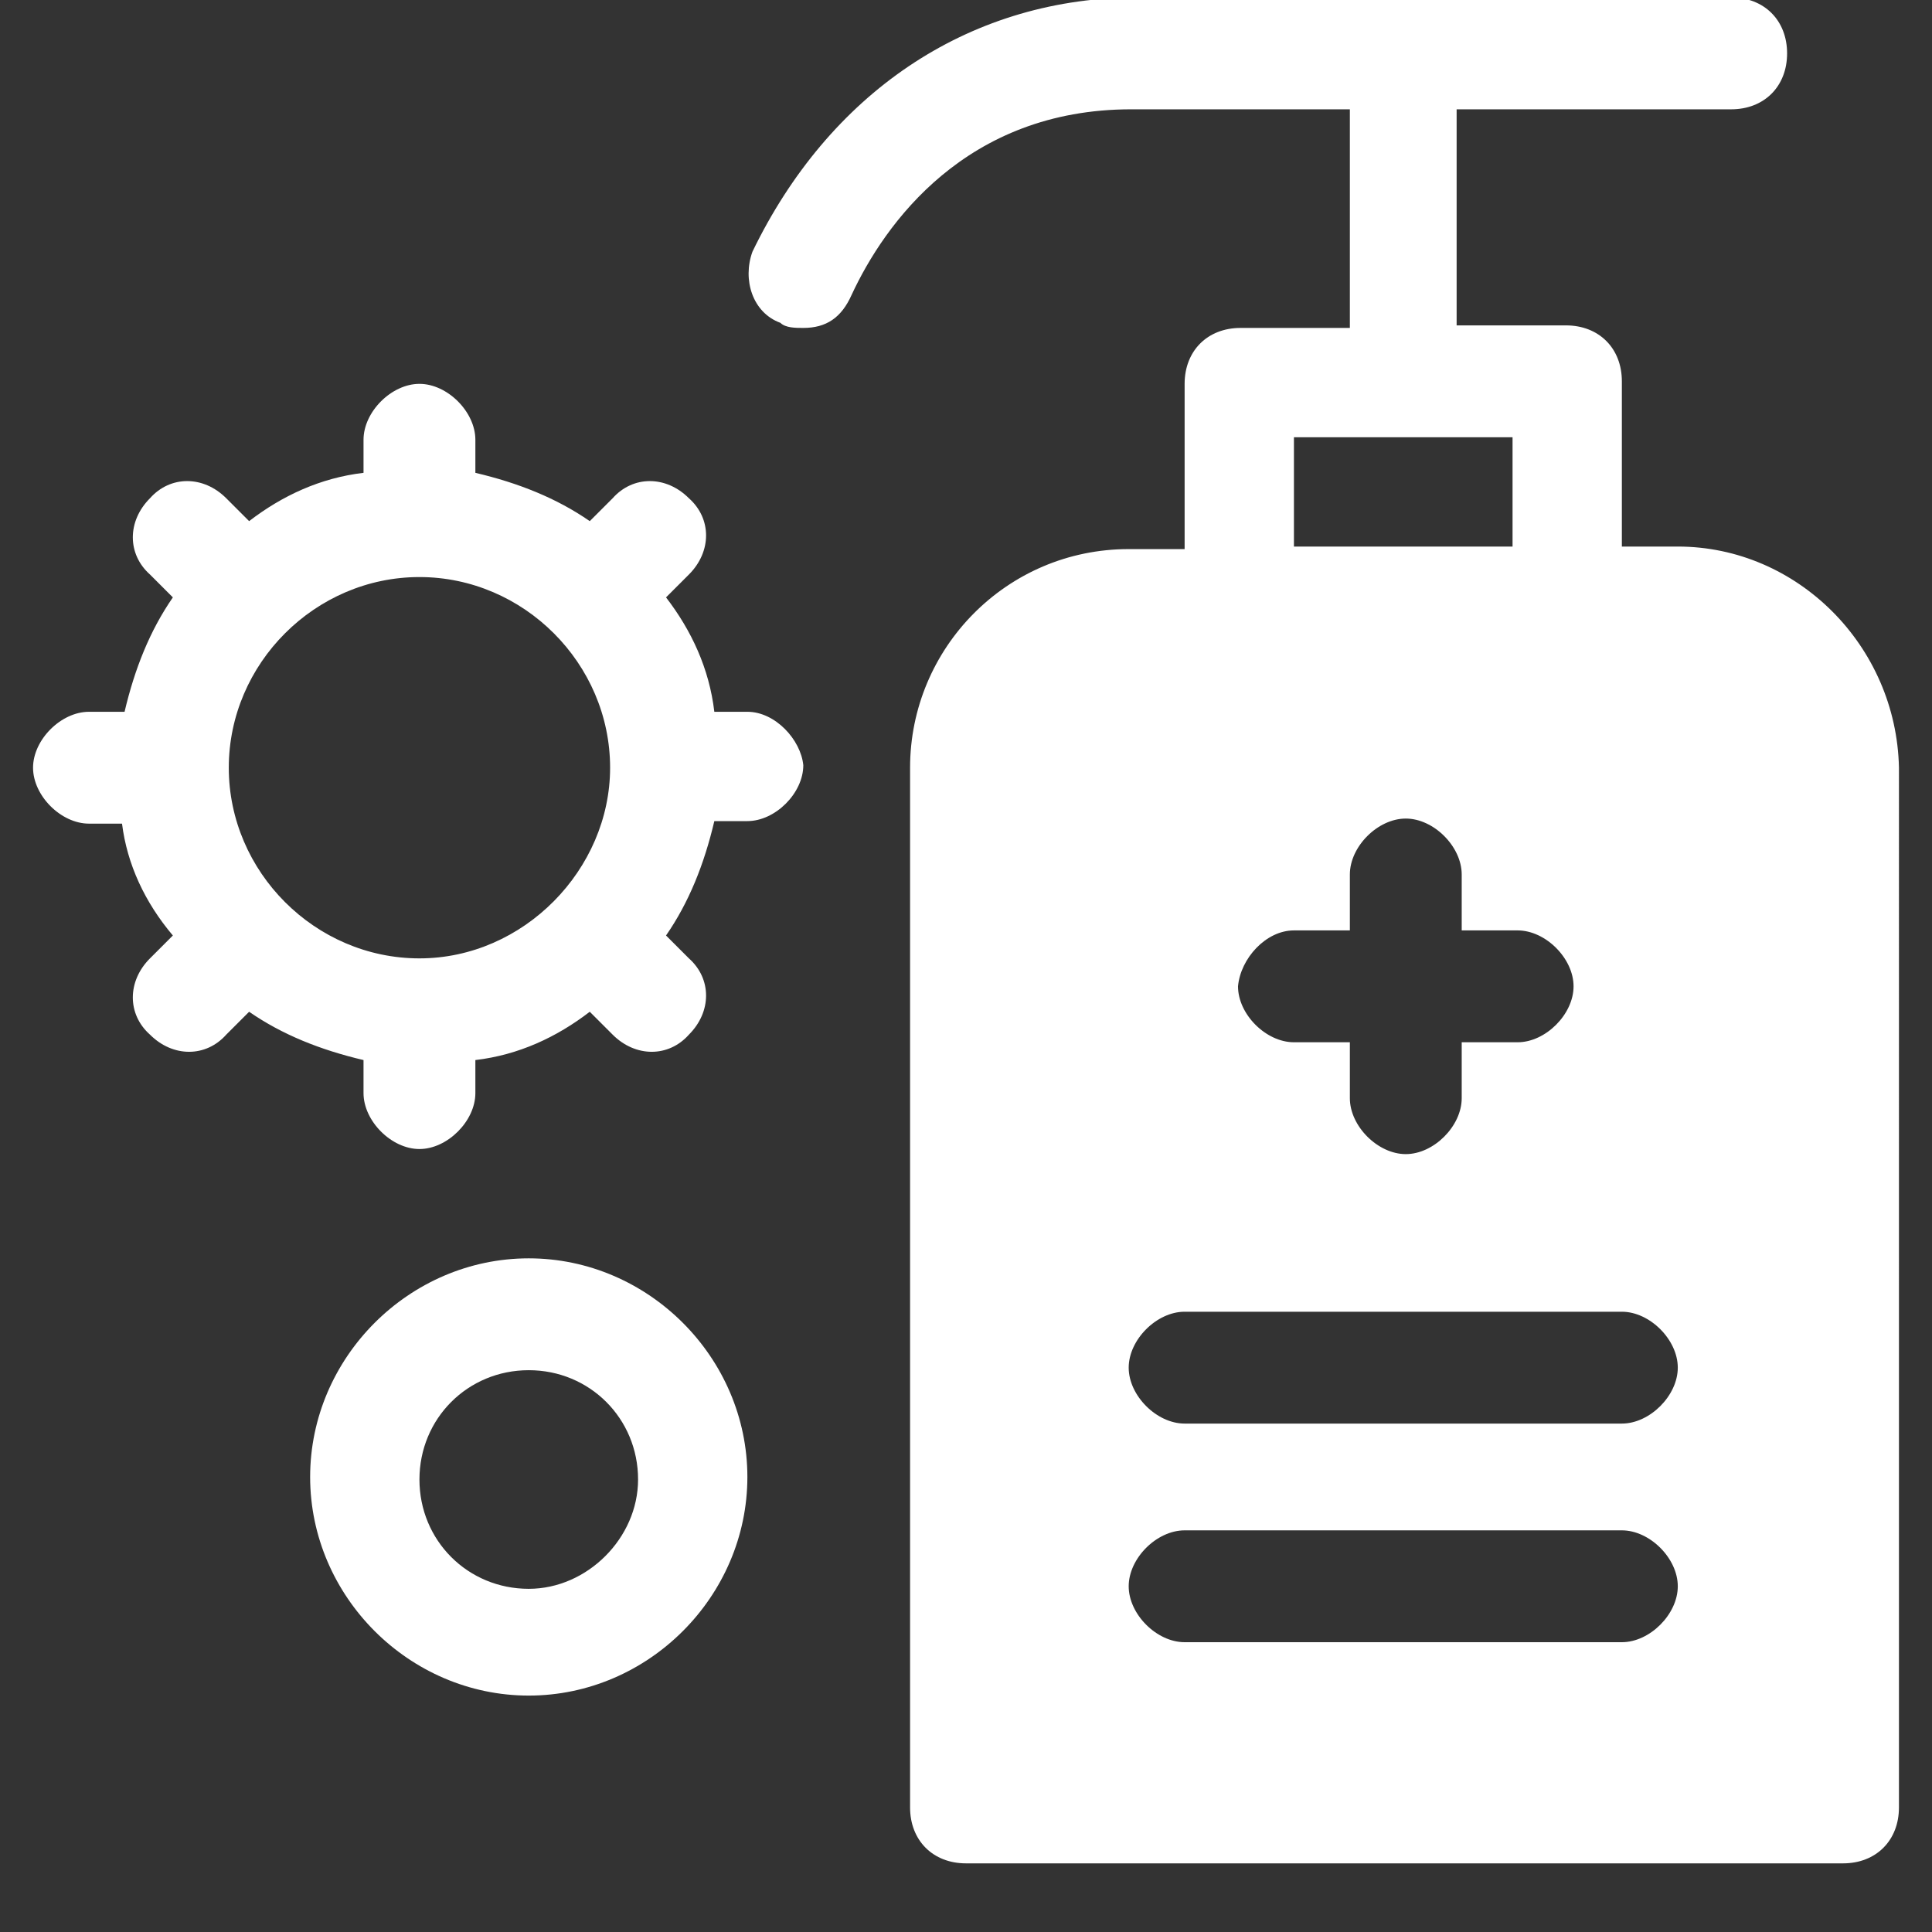 <?xml version="1.0" encoding="utf-8"?>
<!-- Generator: Adobe Illustrator 26.0.0, SVG Export Plug-In . SVG Version: 6.00 Build 0)  -->
<svg version="1.1" id="图层_1" xmlns="http://www.w3.org/2000/svg" xmlns:xlink="http://www.w3.org/1999/xlink" x="0px" y="0px"
	 viewBox="0 0 76 76" style="enable-background:new 0 0 76 76;" xml:space="preserve">
<rect x="0" y="0" width="76" height="76" fill="#333333" stroke="none"/>
<style type="text/css">
	.st0{fill:#FFFFFF;}
</style>
<g>
	<g>
		<path class="st0" d="M66,21.5h-2.2v-6.5c0-1.3-0.9-2.2-2.2-2.2h-4.3V4.3h10.8c1.3,0,2.2-0.9,2.2-2.2c0-1.3-0.9-2.2-2.2-2.2H44.5
			C38,0,32.6,3.7,29.6,9.9c-0.4,1.1,0,2.4,1.1,2.8c0.2,0.2,0.6,0.2,0.9,0.2c0.9,0,1.5-0.4,1.9-1.3c1.3-2.8,4.5-7.3,11-7.3h8.6v8.6
			h-4.3c-1.3,0-2.2,0.9-2.2,2.2v6.5h-2.2c-4.8,0-8.6,3.9-8.6,8.6v40.9c0,1.3,0.9,2.2,2.2,2.2h34.5c1.3,0,2.2-0.9,2.2-2.2V30.2
			C74.6,25.4,70.7,21.5,66,21.5z M50.9,17.2h8.6v4.3h-8.6V17.2z M50.9,36.6h2.2v-2.2c0-1.1,1.1-2.2,2.2-2.2c1.1,0,2.2,1.1,2.2,2.2
			v2.2h2.2c1.1,0,2.2,1.1,2.2,2.2c0,1.1-1.1,2.2-2.2,2.2h-2.2v2.2c0,1.1-1.1,2.2-2.2,2.2c-1.1,0-2.2-1.1-2.2-2.2v-2.2h-2.2
			c-1.1,0-2.2-1.1-2.2-2.2C48.8,37.7,49.8,36.6,50.9,36.6z M63.8,64.6H46.6c-1.1,0-2.2-1.1-2.2-2.2c0-1.1,1.1-2.2,2.2-2.2h17.2
			c1.1,0,2.2,1.1,2.2,2.2C66,63.5,64.9,64.6,63.8,64.6z M63.8,56H46.6c-1.1,0-2.2-1.1-2.2-2.2c0-1.1,1.1-2.2,2.2-2.2h17.2
			c1.1,0,2.2,1.1,2.2,2.2C66,54.9,64.9,56,63.8,56z M29.4,28h-1.3c-0.2-1.7-0.9-3.2-1.9-4.5l0.9-0.9c0.9-0.9,0.9-2.2,0-3
			c-0.9-0.9-2.2-0.9-3,0l-0.9,0.9c-1.3-0.9-2.8-1.5-4.5-1.9v-1.3c0-1.1-1.1-2.2-2.2-2.2c-1.1,0-2.2,1.1-2.2,2.2v1.3
			c-1.7,0.2-3.2,0.9-4.5,1.9l-0.9-0.9c-0.9-0.9-2.2-0.9-3,0c-0.9,0.9-0.9,2.2,0,3l0.9,0.9c-0.9,1.3-1.5,2.8-1.9,4.5H3.5
			c-1.1,0-2.2,1.1-2.2,2.2c0,1.1,1.1,2.2,2.2,2.2h1.3C5,34,5.7,35.5,6.8,36.8l-0.9,0.9c-0.9,0.9-0.9,2.2,0,3c0.9,0.9,2.2,0.9,3,0
			l0.9-0.9c1.3,0.9,2.8,1.5,4.5,1.9v1.3c0,1.1,1.1,2.2,2.2,2.2c1.1,0,2.2-1.1,2.2-2.2v-1.3c1.7-0.2,3.2-0.9,4.5-1.9l0.9,0.9
			c0.9,0.9,2.2,0.9,3,0c0.9-0.9,0.9-2.2,0-3l-0.9-0.9c0.9-1.3,1.5-2.8,1.9-4.5h1.3c1.1,0,2.2-1.1,2.2-2.2C31.5,29.1,30.5,28,29.4,28
			z M16.5,37.7c-4.1,0-7.5-3.4-7.5-7.5c0-4.1,3.4-7.5,7.5-7.5c4.1,0,7.5,3.4,7.5,7.5C24,34.2,20.6,37.7,16.5,37.7z M20.8,49.5
			c-4.7,0-8.6,3.9-8.6,8.6c0,4.7,3.9,8.6,8.6,8.6c4.7,0,8.6-3.9,8.6-8.6C29.4,53.4,25.5,49.5,20.8,49.5z M20.8,62.5
			c-2.4,0-4.3-1.9-4.3-4.3c0-2.4,1.9-4.3,4.3-4.3c2.4,0,4.3,1.9,4.3,4.3C25.1,60.5,23.1,62.5,20.8,62.5z"/>
	</g>
</g>
</svg>
